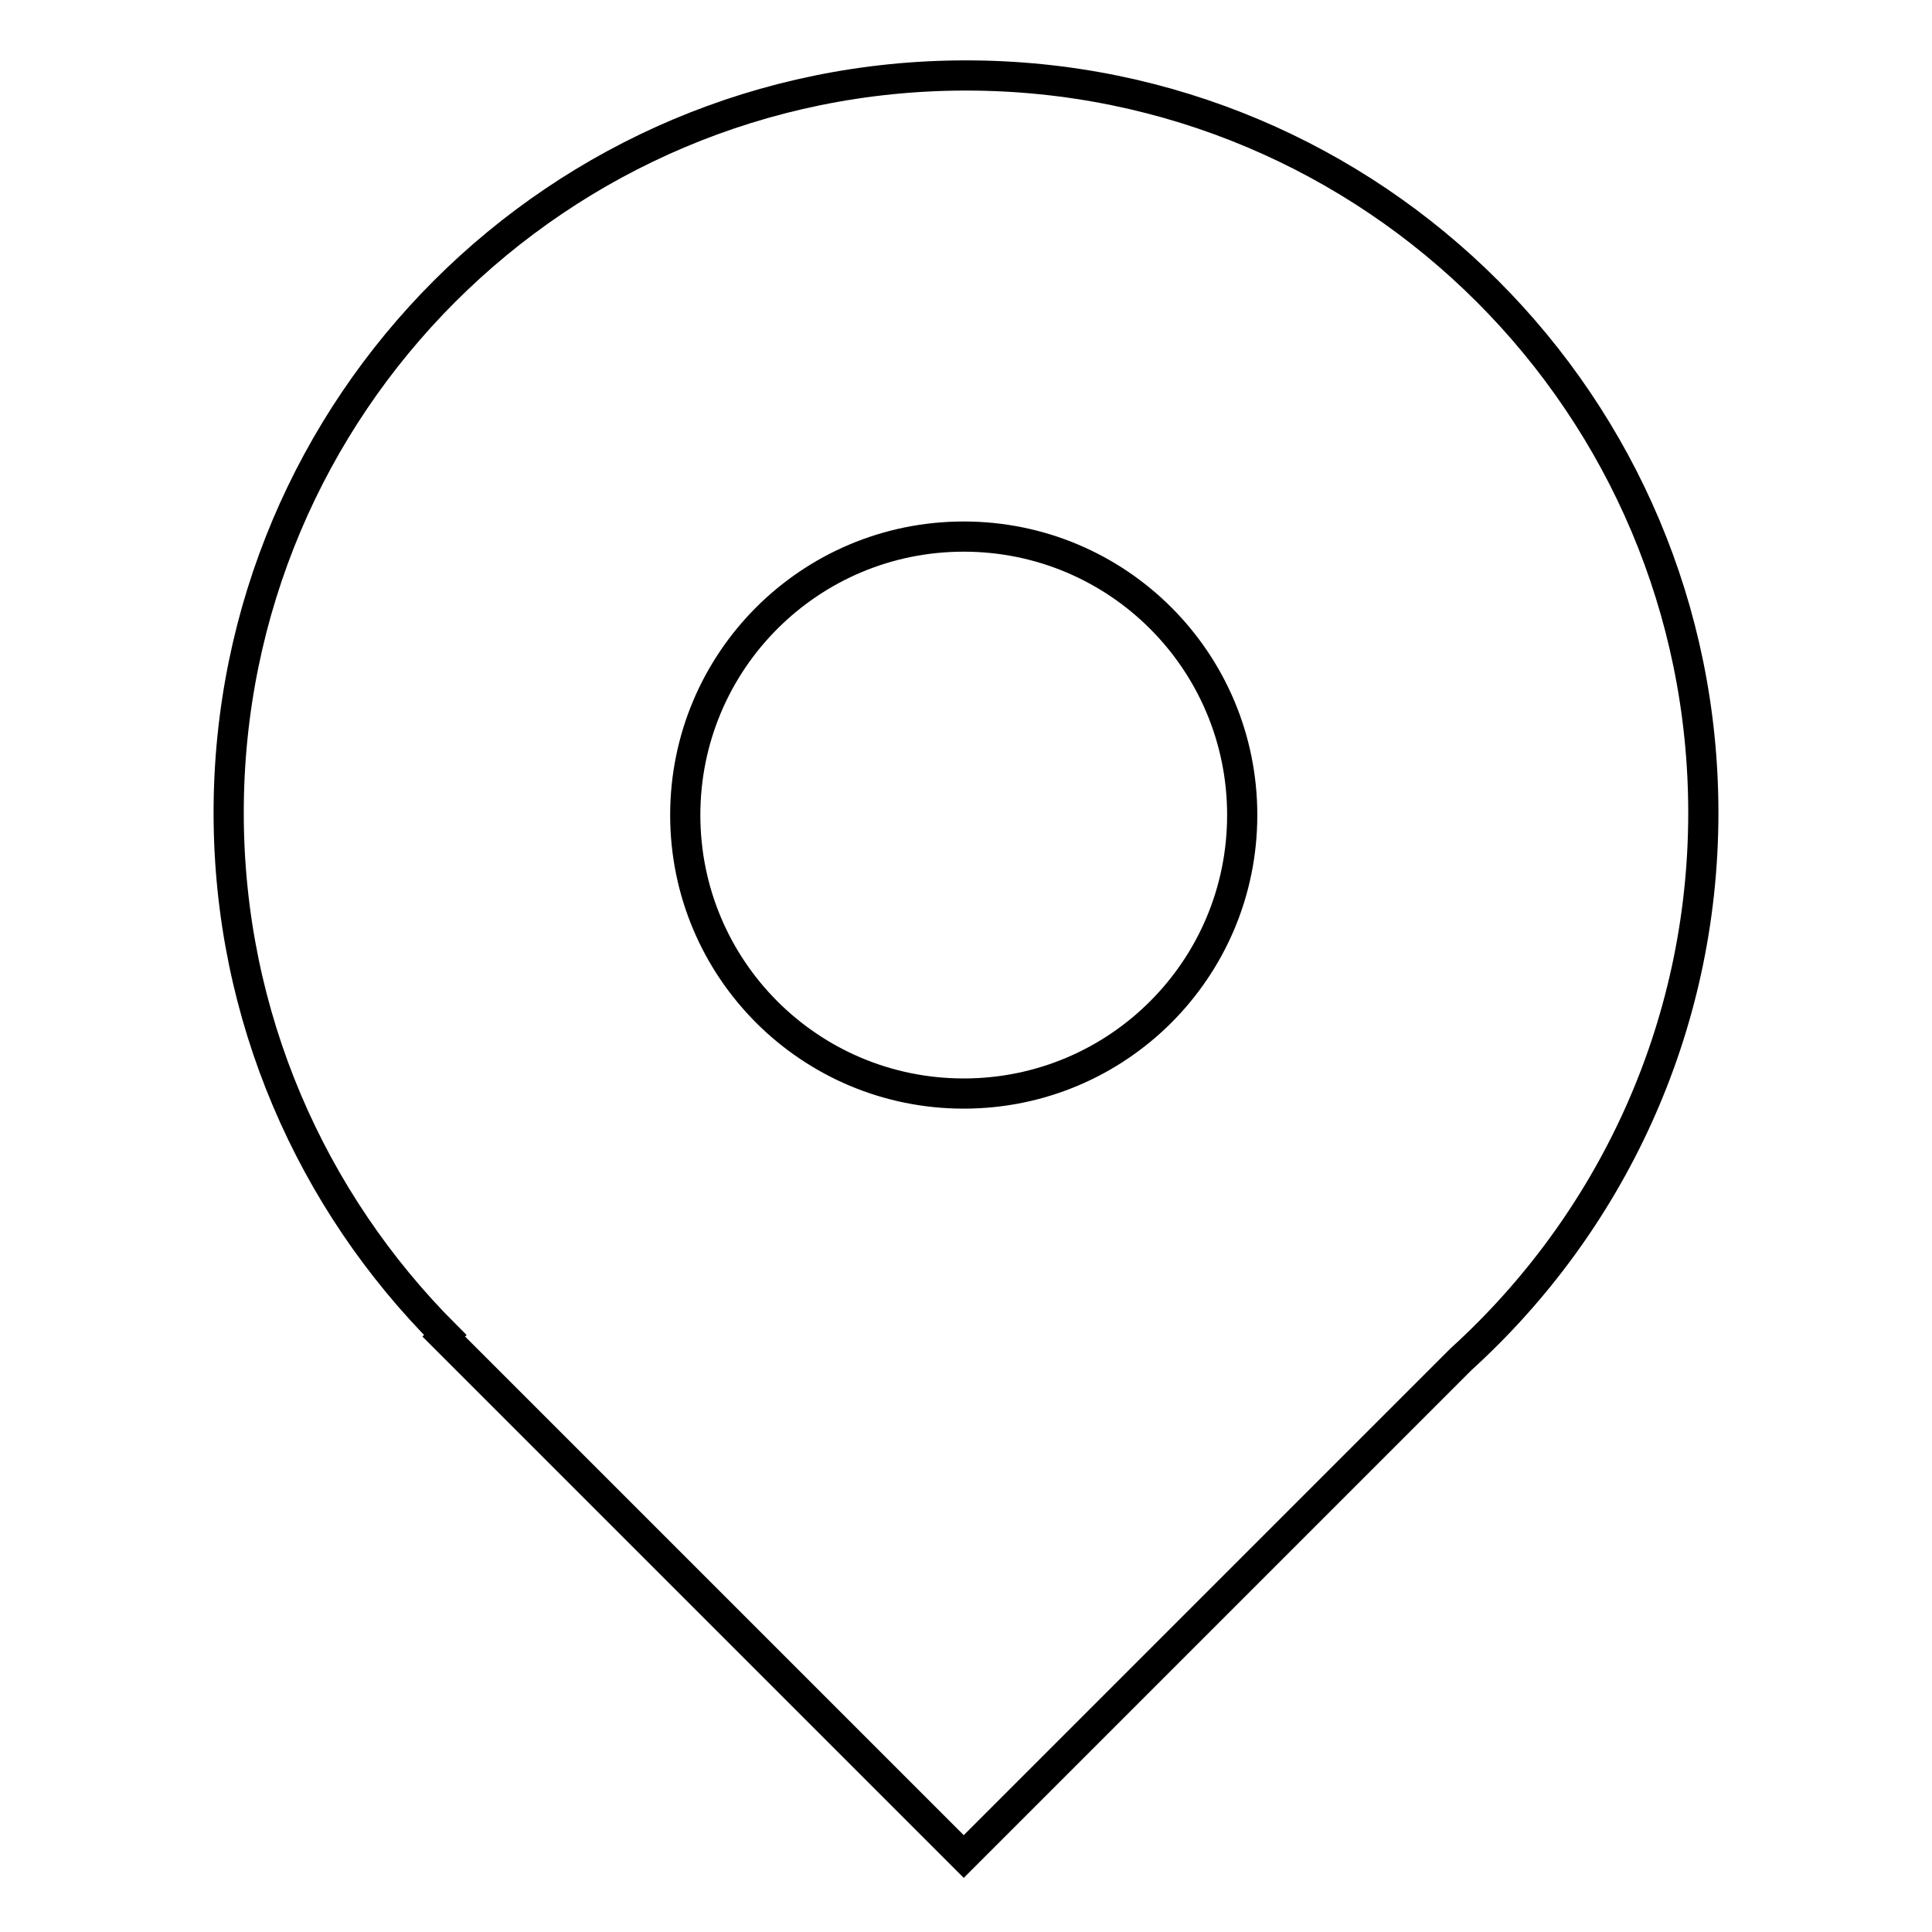 <?xml version="1.0" encoding="utf-8"?>
<!-- Svg Vector Icons : http://www.onlinewebfonts.com/icon -->
<!DOCTYPE svg PUBLIC "-//W3C//DTD SVG 1.1//EN" "http://www.w3.org/Graphics/SVG/1.1/DTD/svg11.dtd">
<svg version="1.1" xmlns="http://www.w3.org/2000/svg" xmlns:xlink="http://www.w3.org/1999/xlink" x="0px" y="0px" viewBox="0 0 256 256" enable-background="new 0 0 256 256" xml:space="preserve">
<g> <path stroke-width="4" fill-opacity="0" stroke="#000000"  d="M128,10c-54,0-97.7,43.7-97.7,97.7c0,27,11,51.5,28.7,69.2l-0.2,0.2l68.9,68.9l65.9-65.9 c19.7-17.9,32.1-43.7,32.1-72.4C225.7,53.7,182,10,128,10L128,10z M127.7,144.9c-20.4,0-36.9-16.5-36.9-36.9 c0-20.4,16.5-36.9,36.9-36.9c20.4,0,36.9,16.5,36.9,36.9S148.1,144.9,127.7,144.9z"/></g>
</svg>
